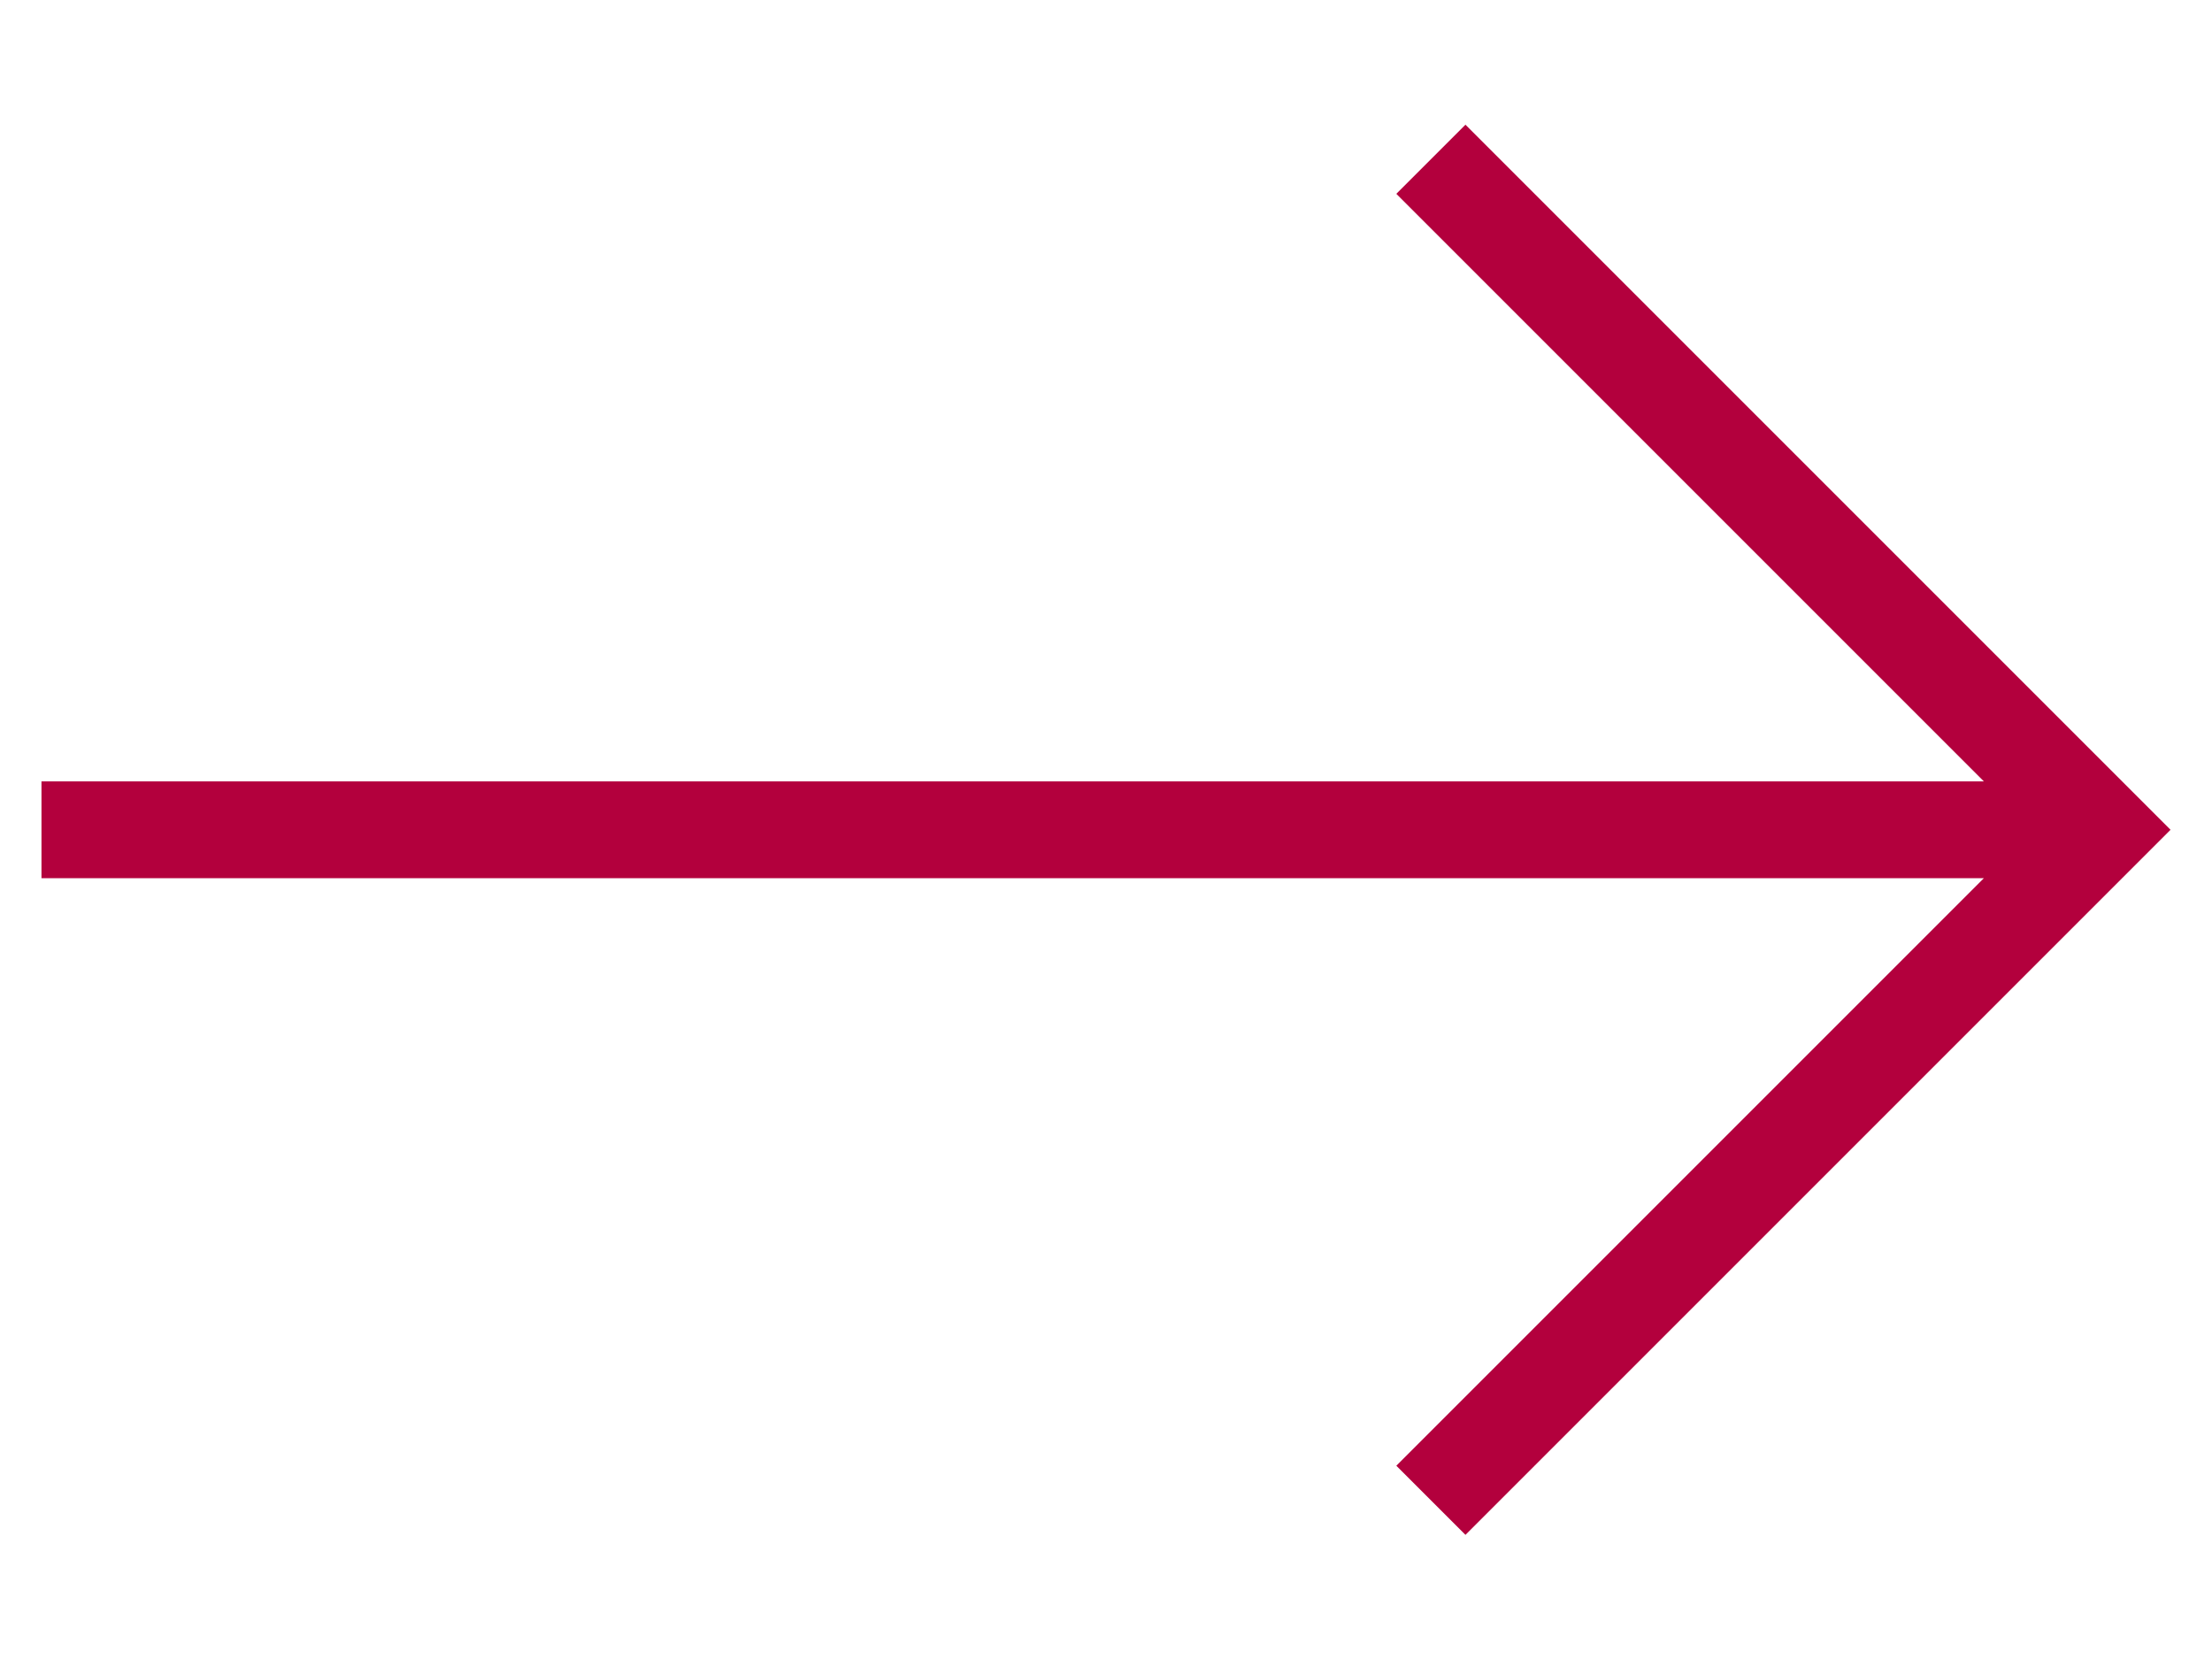 <svg width="16" height="12" viewBox="0 0 16 12" fill="none" xmlns="http://www.w3.org/2000/svg">
<path d="M10.6 11.102L15.7 6.002L10.6 0.902L10.1 1.402L14.35 5.652H0.3V6.352H14.35L10.1 10.602L10.6 11.102Z" fill="#B3003D"/>
</svg>